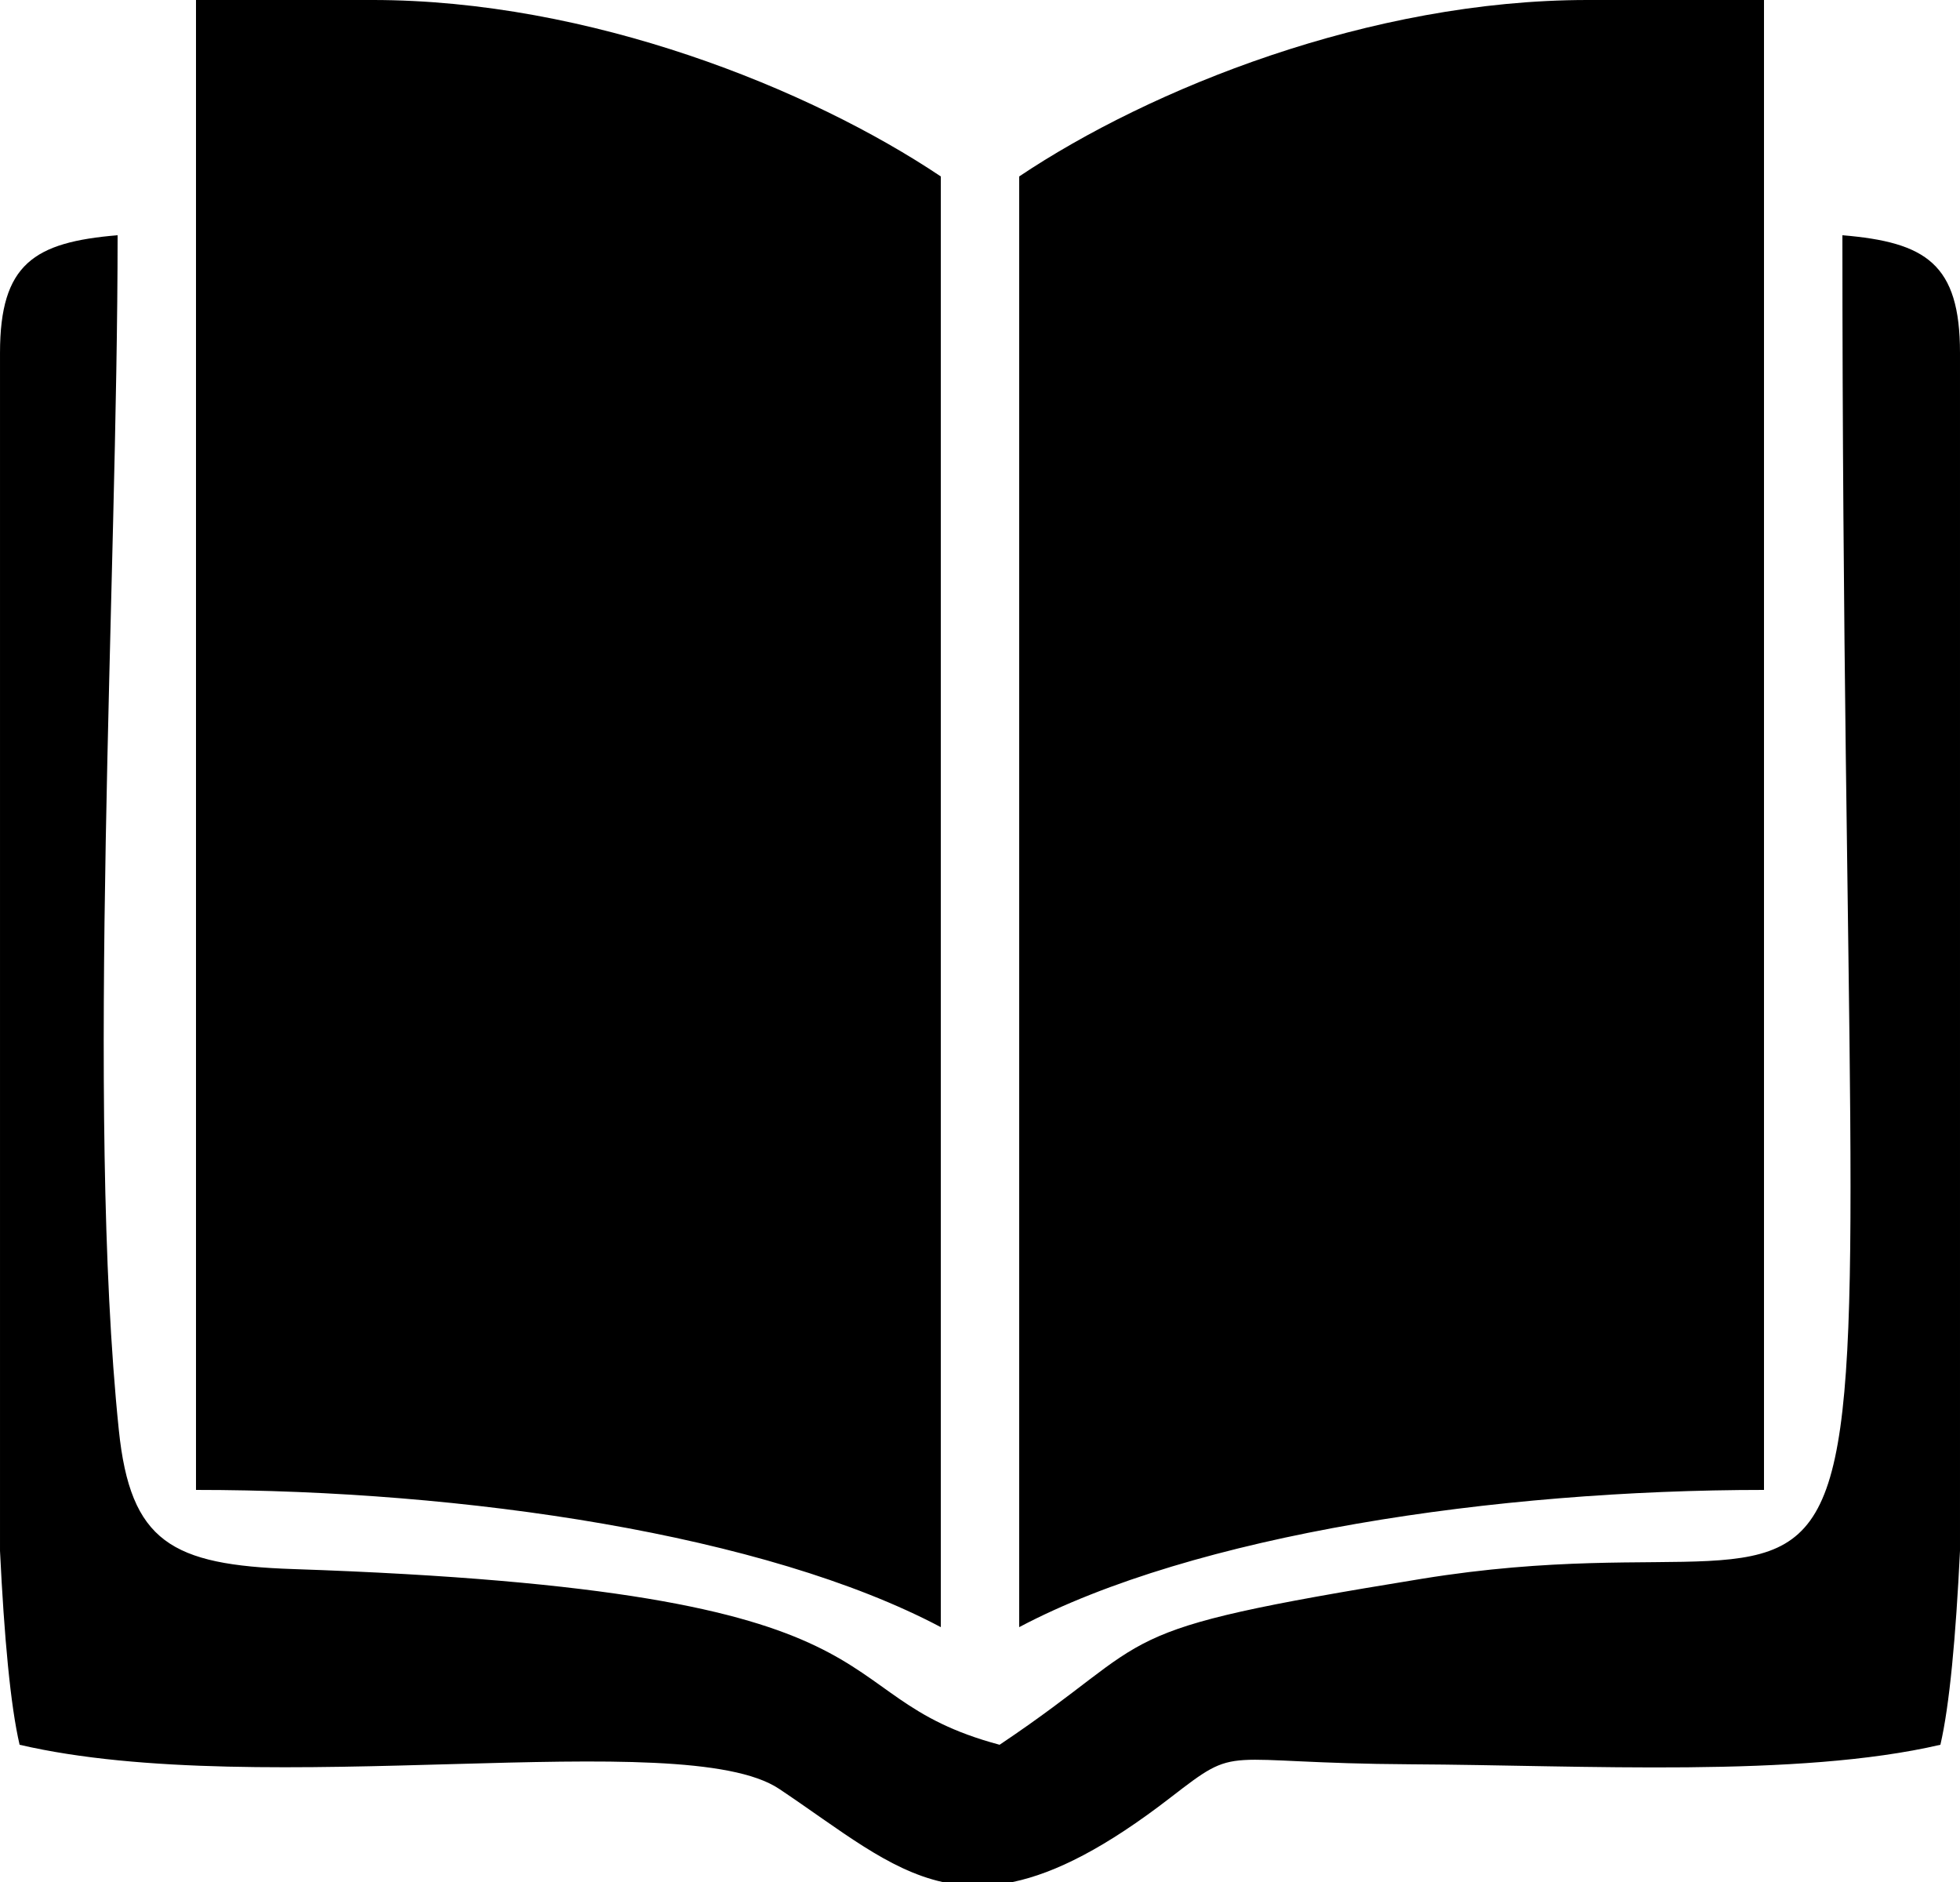<?xml version="1.0" encoding="UTF-8"?>
<!DOCTYPE svg PUBLIC "-//W3C//DTD SVG 1.1//EN" "http://www.w3.org/Graphics/SVG/1.1/DTD/svg11.dtd">
<!-- Creator: CorelDRAW 2020 (64-Bit) -->
<svg xmlns="http://www.w3.org/2000/svg" xml:space="preserve" width="35.273mm" height="33.862mm" version="1.1" style="shape-rendering:geometricPrecision; text-rendering:geometricPrecision; image-rendering:optimizeQuality; fill-rule:evenodd; clip-rule:evenodd"
viewBox="0 0 4009.9 3849.5"
 xmlns:xlink="http://www.w3.org/1999/xlink"
 xmlns:xodm="http://www.corel.com/coreldraw/odm/2003">
 <defs>
  <style type="text/css">
   <![CDATA[
    .fil0 {fill:black}
   ]]>
  </style>
 </defs>
 <g id="Plan_x0020_1">
  <path class="fil0" d="M400.99 3047.53c548.64,0 1164.89,90.8 1523.76,280.69l0 -2967.33c-267.73,-179.29 -717.6,-360.89 -1162.87,-360.89l-360.89 0 0 3047.53zm-400.99 124.41c8.56,176.67 21.38,316.56 40.1,396.87 499.64,116.4 1356.92,-41.32 1553.87,90.18 126.14,84.23 221.97,165.39 333.98,190.51l144.22 0c87.59,-18.44 190.38,-70.68 321.92,-172.25 145.61,-112.43 93.54,-70.56 492.9,-68.48 354.99,1.85 791.7,27.86 1082.81,-39.96 18.71,-80.32 31.54,-220.2 40.1,-396.87l0 -2450.16c0,-182.2 -69.81,-226.38 -240.59,-240.59 0,3316.04 209.8,2574.19 -860.71,2748.18 -667.64,108.52 -523.94,112.03 -863.54,339.44 -387.15,-103.38 -133.2,-315.04 -1445.08,-359.37 -249.1,-8.41 -333.22,-55.2 -356.91,-284.67 -67.99,-658.34 -2.46,-1739.5 -2.46,-2443.59 -170.78,14.21 -240.59,58.4 -240.59,240.59l0 2450.16zm2085.15 -2811.05l0 2967.33c358.87,-189.89 975.12,-280.69 1523.76,-280.69l0 -3047.53 -360.89 0c-445.27,0 -895.14,181.61 -1162.87,360.89z"/>
 </g>
</svg>
